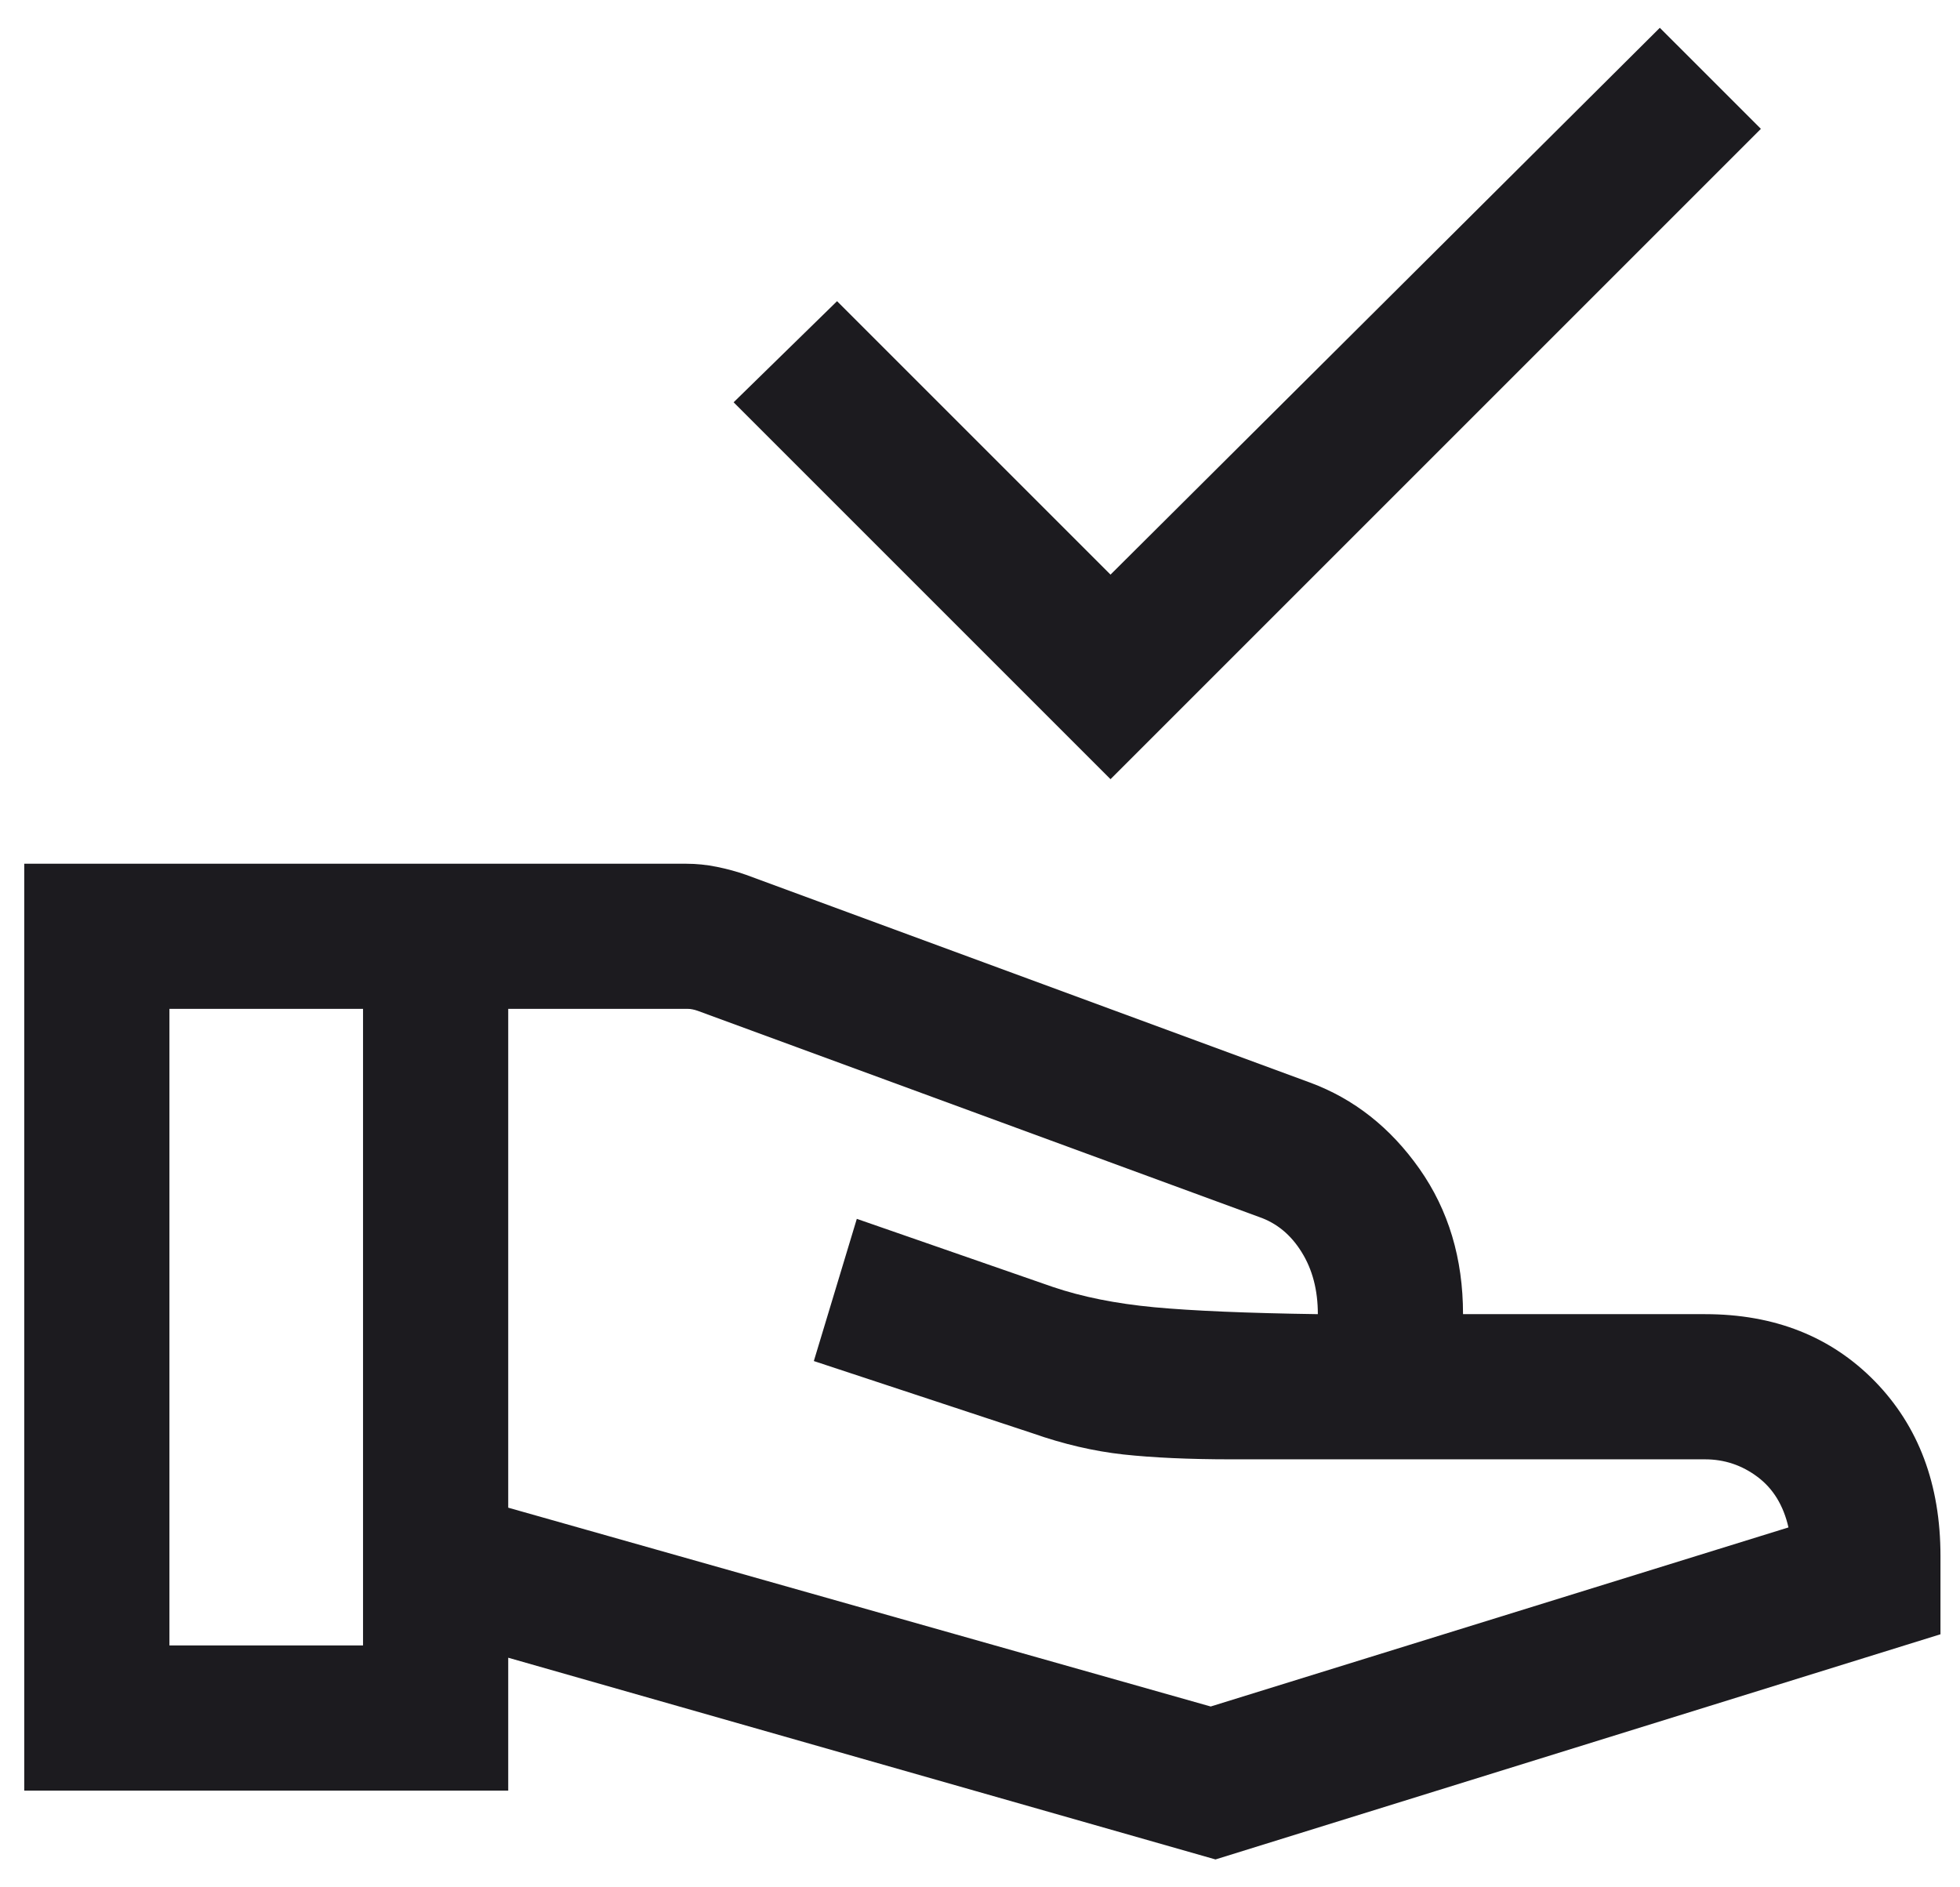 <svg width="27" height="26" viewBox="0 0 27 26" fill="none" xmlns="http://www.w3.org/2000/svg">
<path d="M15.298 10.734L10.106 5.542L11.531 4.149L15.298 7.916L22.865 0.383L24.257 1.775L15.298 10.734ZM7.001 20.77L16.678 23.509L24.637 21.042C24.568 20.739 24.426 20.507 24.211 20.346C23.995 20.184 23.754 20.104 23.488 20.104H16.96C16.377 20.104 15.882 20.081 15.475 20.037C15.068 19.992 14.65 19.895 14.221 19.744L11.211 18.75L11.803 16.791L14.503 17.729C14.907 17.866 15.372 17.959 15.901 18.009C16.429 18.058 17.18 18.09 18.154 18.104C18.154 17.773 18.08 17.489 17.931 17.25C17.783 17.01 17.587 16.849 17.344 16.765L9.608 13.924C9.583 13.915 9.559 13.909 9.538 13.905C9.516 13.9 9.493 13.898 9.467 13.898H7.001V20.77ZM0.334 24.668V11.899H9.454C9.593 11.899 9.734 11.913 9.876 11.942C10.019 11.971 10.153 12.008 10.278 12.052L18.047 14.914C18.652 15.138 19.154 15.534 19.554 16.102C19.954 16.671 20.154 17.338 20.154 18.104H23.488C24.445 18.104 25.225 18.413 25.828 19.03C26.43 19.648 26.731 20.45 26.731 21.437V22.514L16.744 25.616L7.001 22.837V24.668H0.334ZM2.334 22.668H5.001V13.898H2.334V22.668Z" fill="#1C1B1F"/>
</svg>
